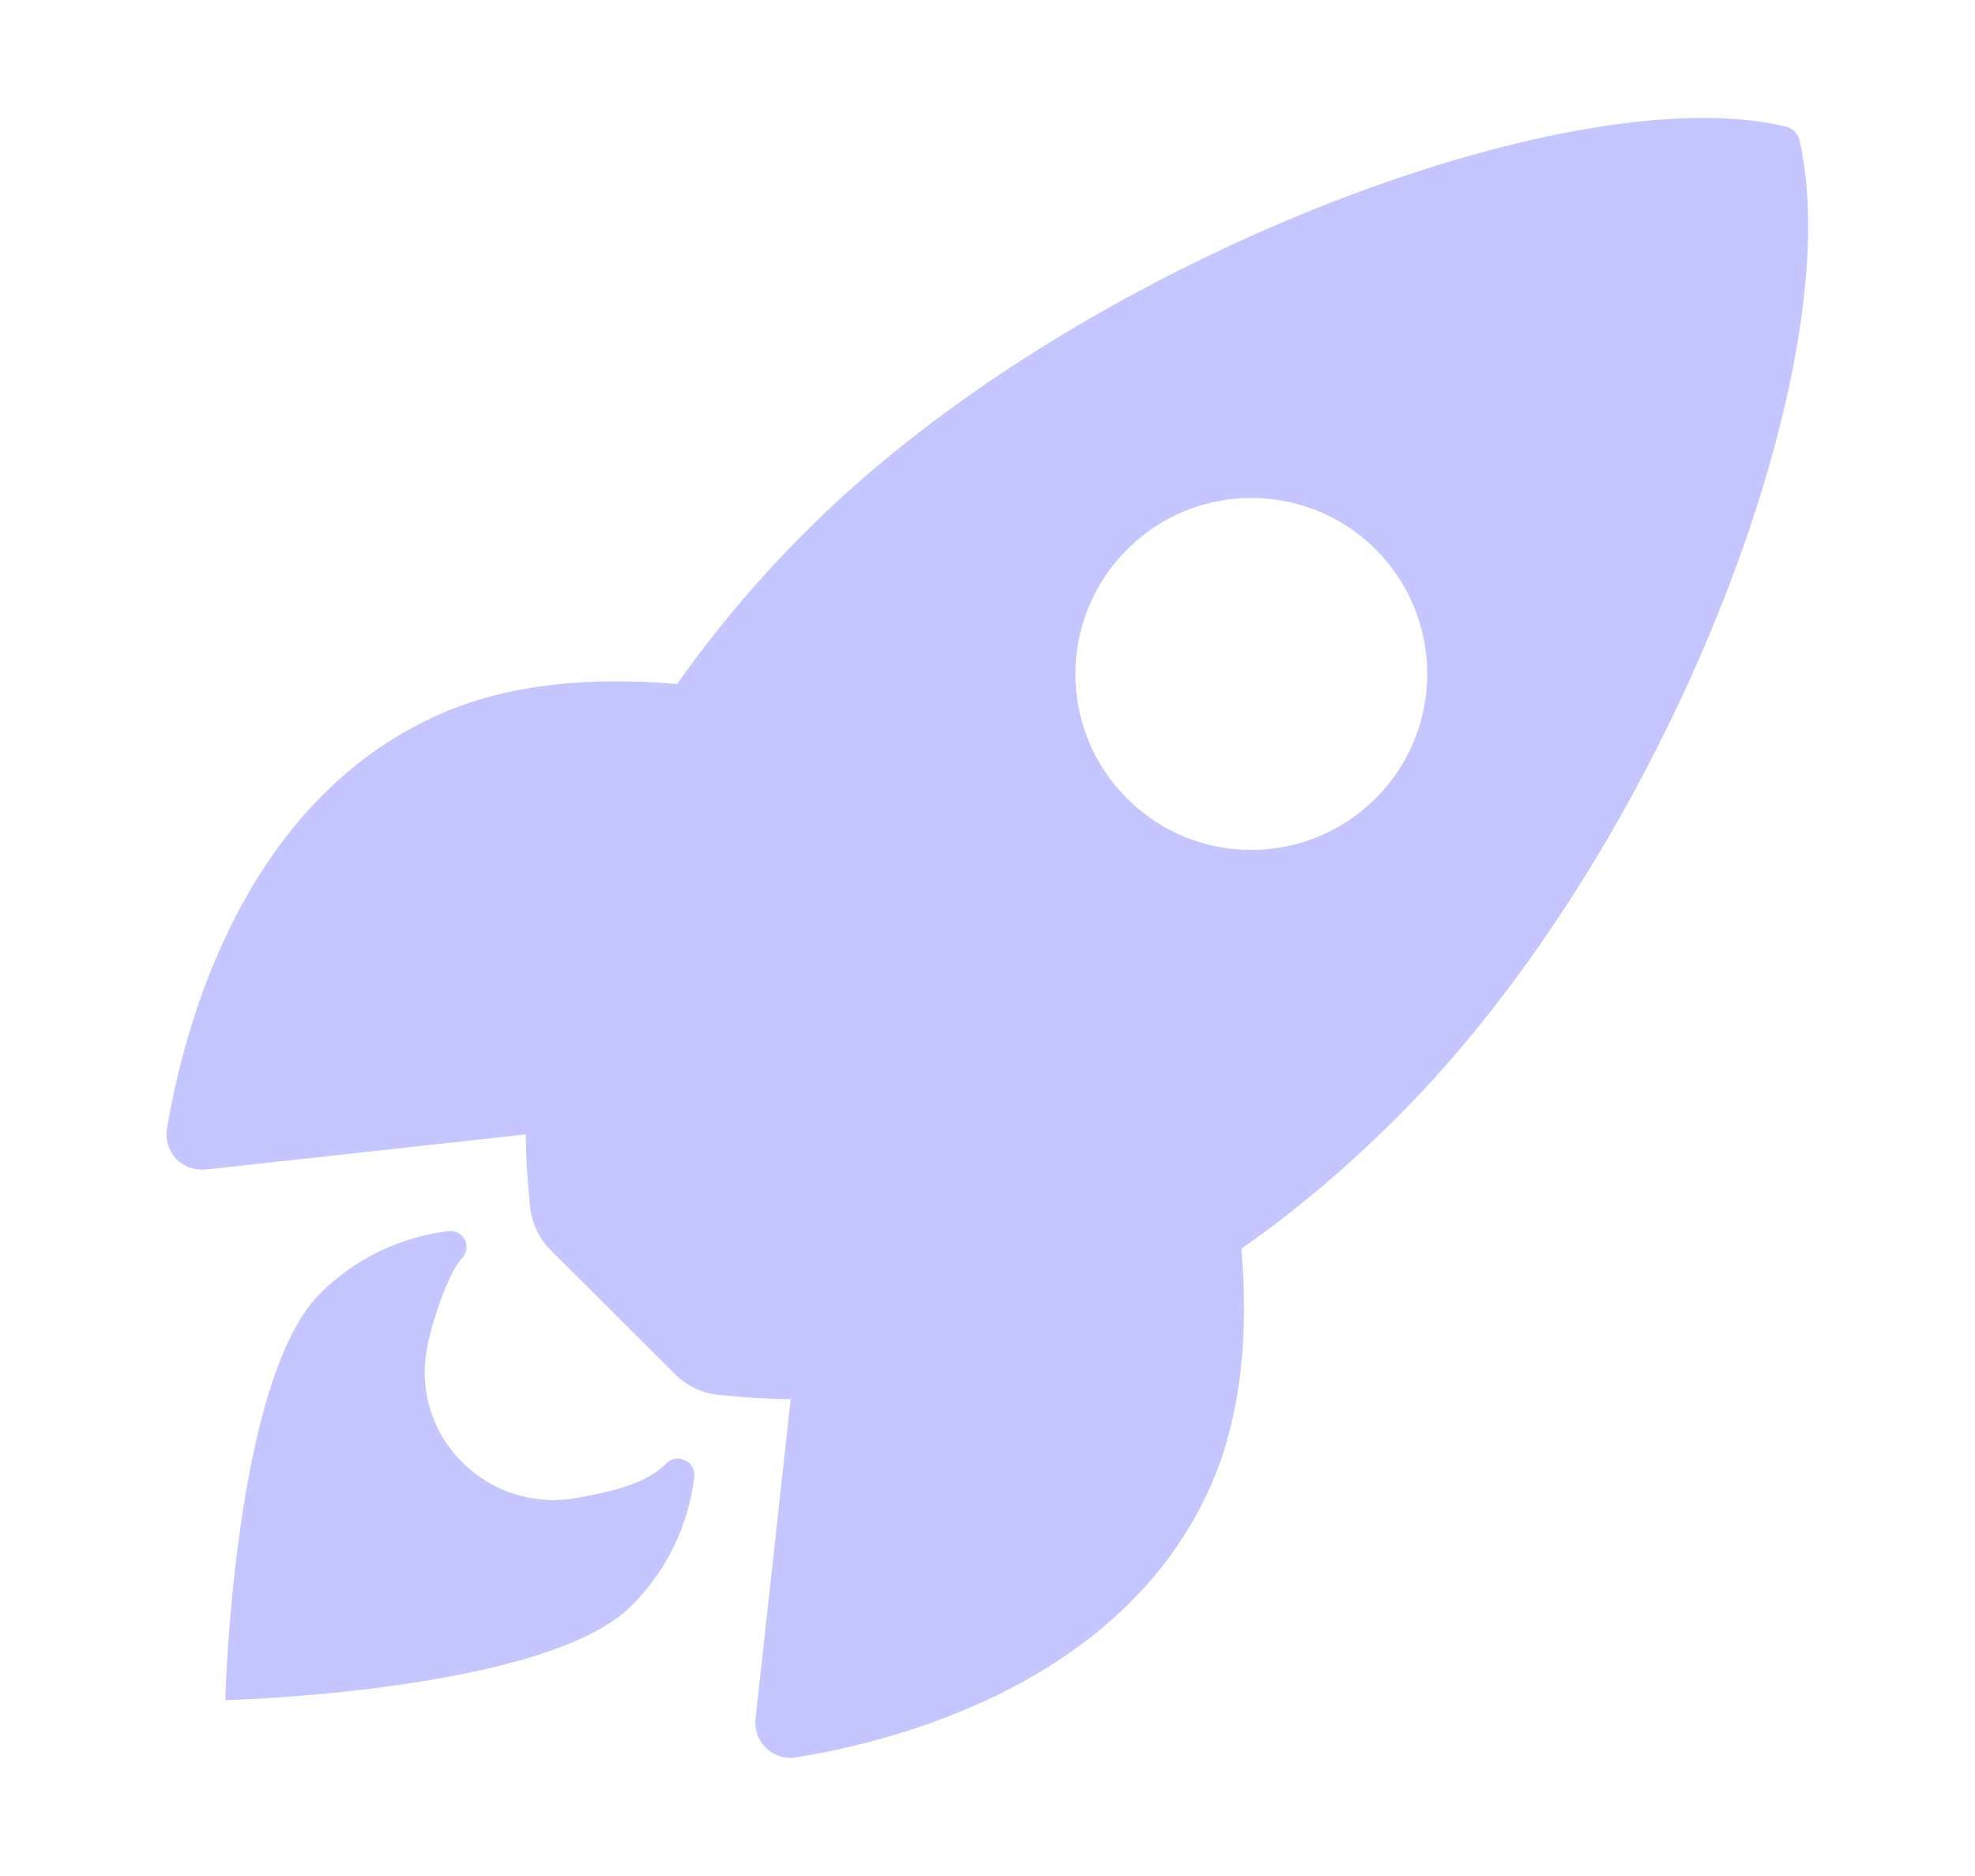 <svg width="20" height="19" viewBox="0 0 20 19" fill="none" xmlns="http://www.w3.org/2000/svg">
<g id="rocket 1">
<g id="Group">
<path id="Vector" d="M18.223 1.421C18.208 1.354 18.156 1.303 18.093 1.284C15.918 0.753 10.898 2.646 8.178 5.366C7.691 5.848 7.25 6.372 6.856 6.928C6.018 6.854 5.179 6.917 4.463 7.229C2.444 8.116 1.858 10.435 1.691 11.43C1.657 11.623 1.787 11.808 1.984 11.842C2.017 11.845 2.051 11.849 2.084 11.845L5.324 11.489C5.327 11.734 5.342 11.979 5.368 12.22C5.383 12.387 5.461 12.547 5.58 12.665L6.834 13.916C6.953 14.035 7.112 14.113 7.279 14.127C7.521 14.153 7.762 14.168 8.007 14.172L7.651 17.408C7.628 17.605 7.773 17.783 7.97 17.801C8.003 17.805 8.036 17.805 8.066 17.798C9.061 17.638 11.384 17.052 12.267 15.033C12.579 14.317 12.642 13.482 12.571 12.647C13.132 12.254 13.655 11.808 14.137 11.326C16.865 8.613 18.746 3.703 18.223 1.421ZM13.93 8.086C13.236 8.78 12.107 8.784 11.413 8.086C10.716 7.392 10.716 6.264 11.413 5.566C12.107 4.869 13.236 4.869 13.933 5.566C14.627 6.264 14.627 7.392 13.93 8.086Z" fill="#C5C5FF"/>
<path id="Vector_2" d="M6.749 14.821C6.545 15.025 6.219 15.103 5.825 15.174C4.942 15.322 4.163 14.562 4.322 13.671C4.382 13.333 4.563 12.858 4.675 12.747C4.738 12.684 4.742 12.58 4.679 12.517C4.641 12.48 4.593 12.461 4.541 12.469C4.048 12.528 3.587 12.754 3.239 13.103C2.363 13.979 2.281 17.219 2.281 17.219C2.281 17.219 5.525 17.137 6.397 16.261C6.749 15.909 6.972 15.452 7.031 14.955C7.046 14.803 6.857 14.71 6.749 14.821Z" fill="#C5C5FF"/>
</g>
</g>
</svg>
